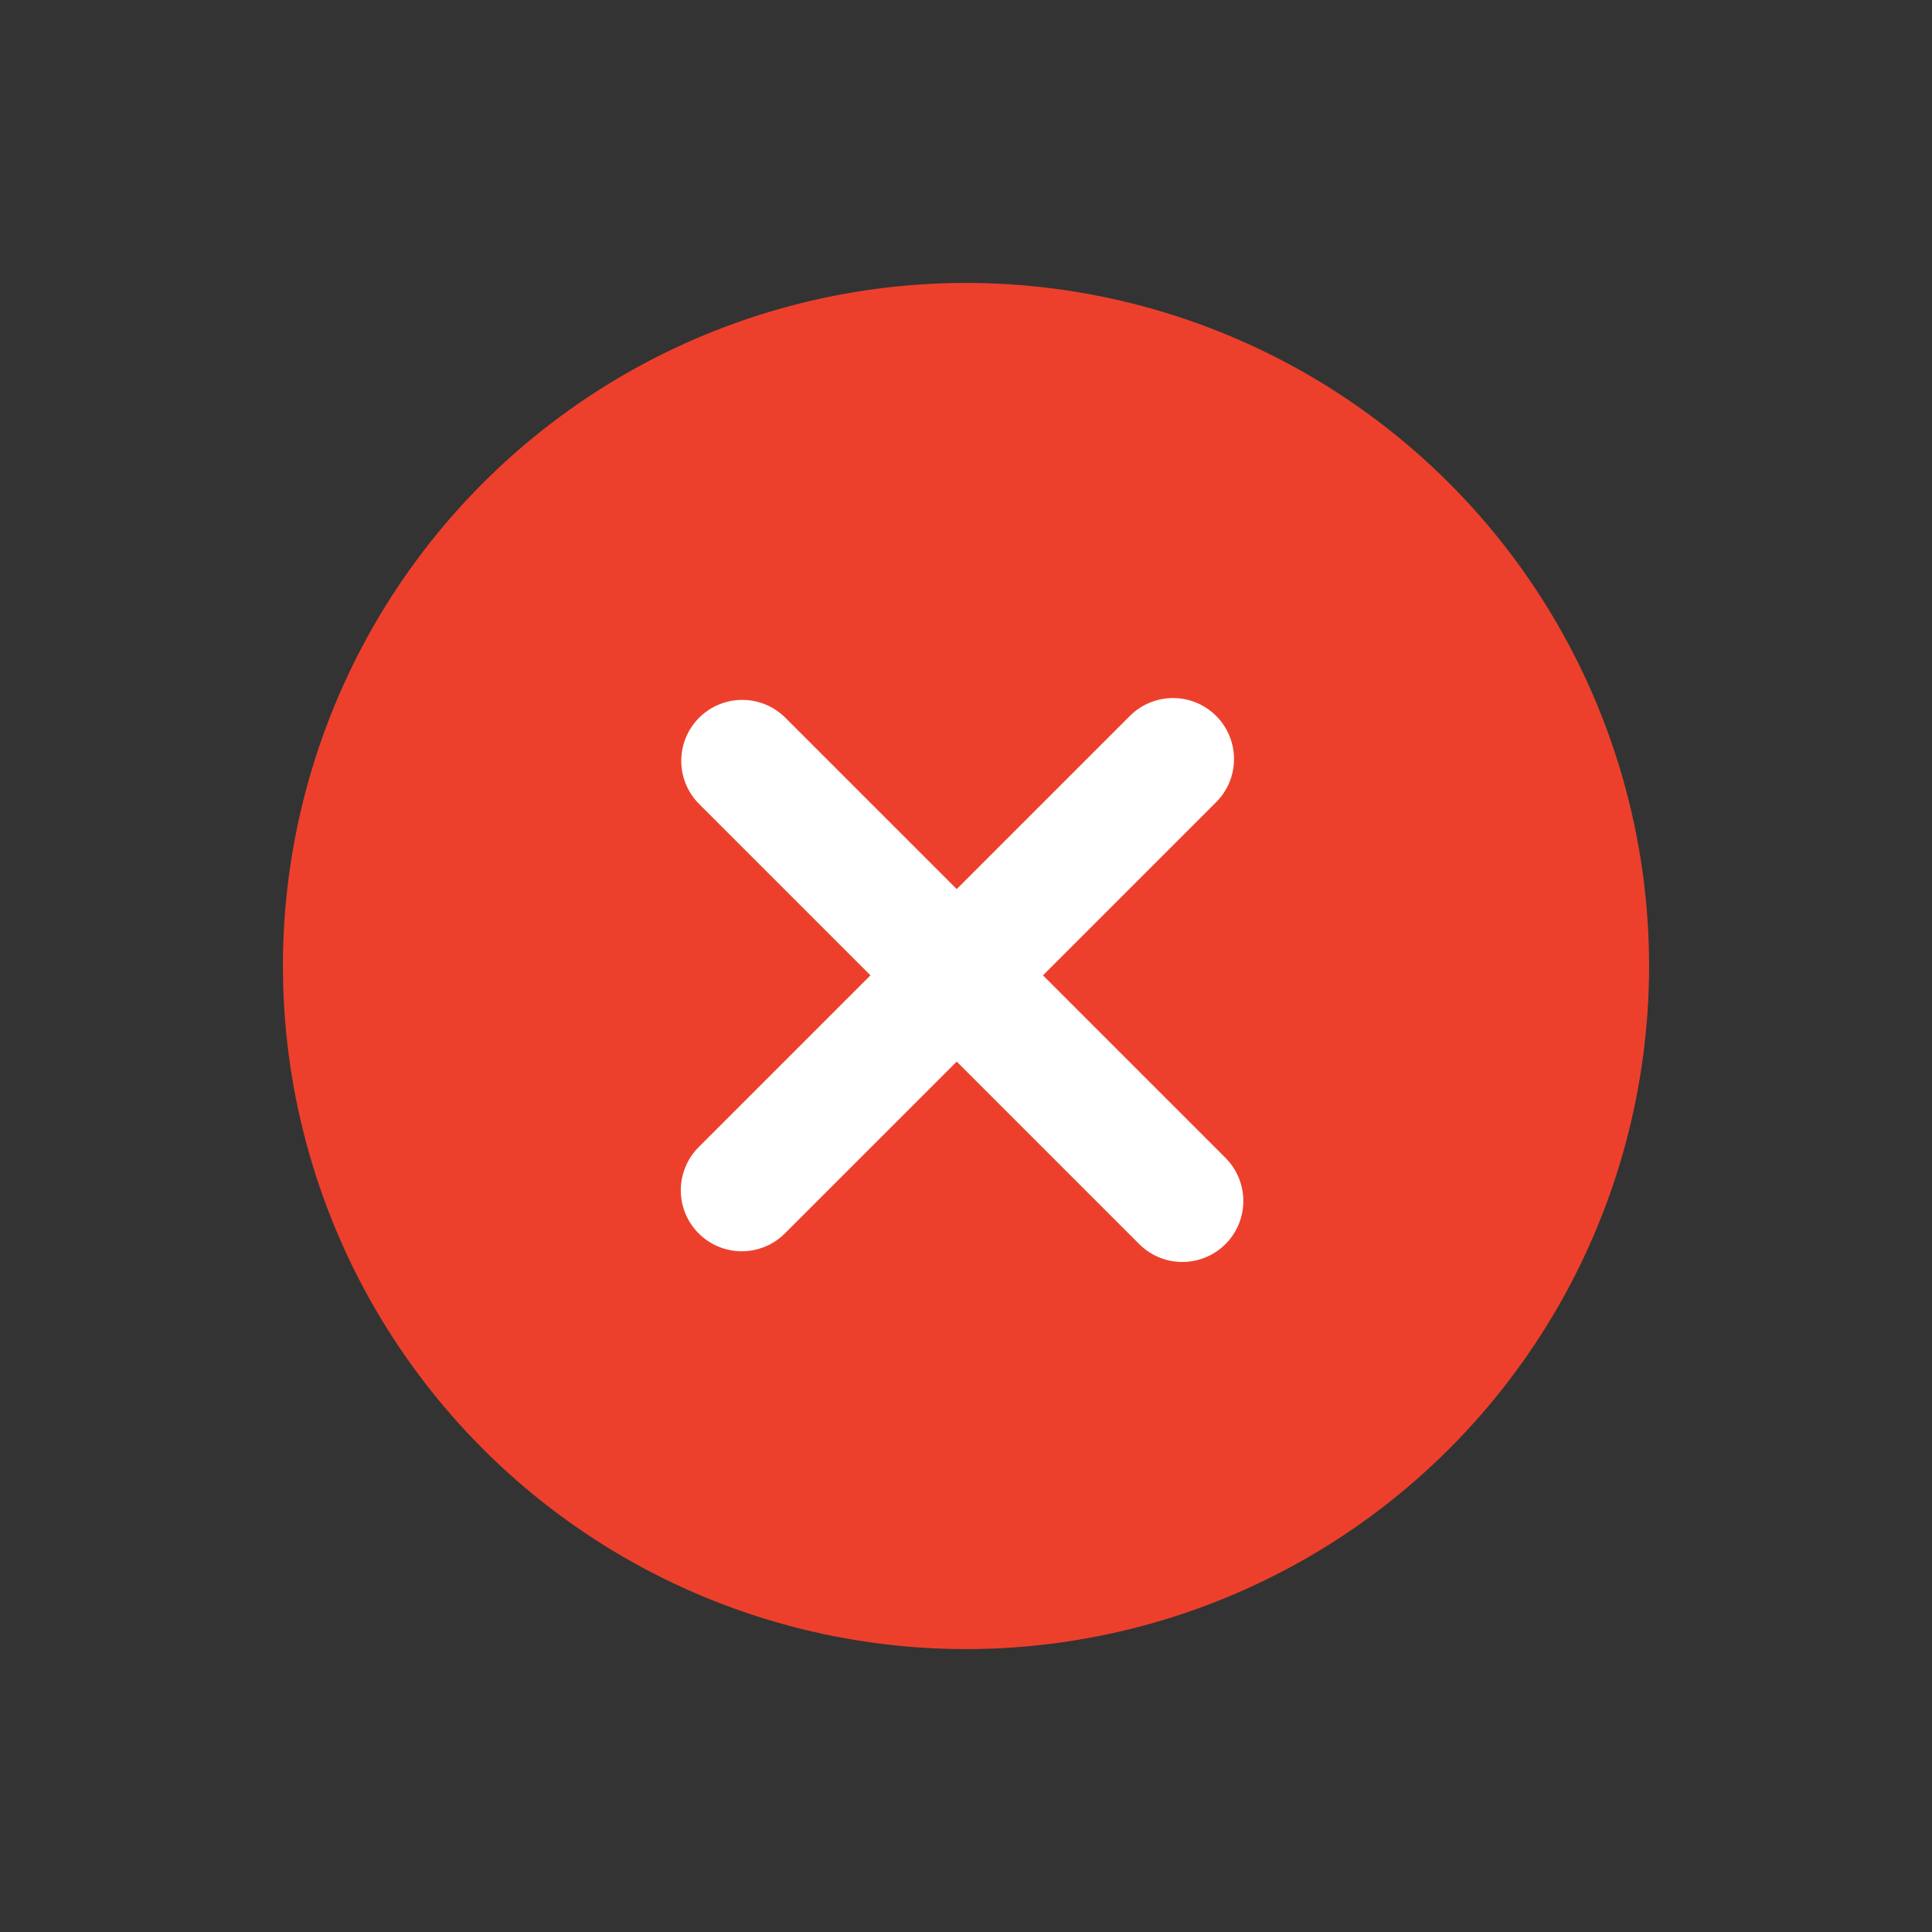 <svg xmlns="http://www.w3.org/2000/svg" width="79.196" height="79.196" viewBox="0 0 79.196 79.196">
  <rect x="0" y="0" width="79.196" height="79.196" fill="#333333" stroke="none"/>
  <g id="Group_1607" data-name="Group 1607" transform="translate(6659.532 -6897.119) rotate(45)">
    <circle id="Ellipse_5" data-name="Ellipse 5" cx="28" cy="28" r="28" transform="translate(196 9558)" fill="#ed402c"/>
    <g id="Group_1297" data-name="Group 1297" transform="translate(211.568 9573.567)">
      <line id="Line_2" data-name="Line 2" y2="25" transform="translate(12.433 0.433)" fill="none" stroke="#fff" stroke-linecap="round" stroke-width="5"/>
      <line id="Line_3" data-name="Line 3" y2="25.513" transform="translate(25.513 12.973) rotate(90)" fill="none" stroke="#fff" stroke-linecap="round" stroke-width="5"/>
    </g>
  </g>
</svg>
